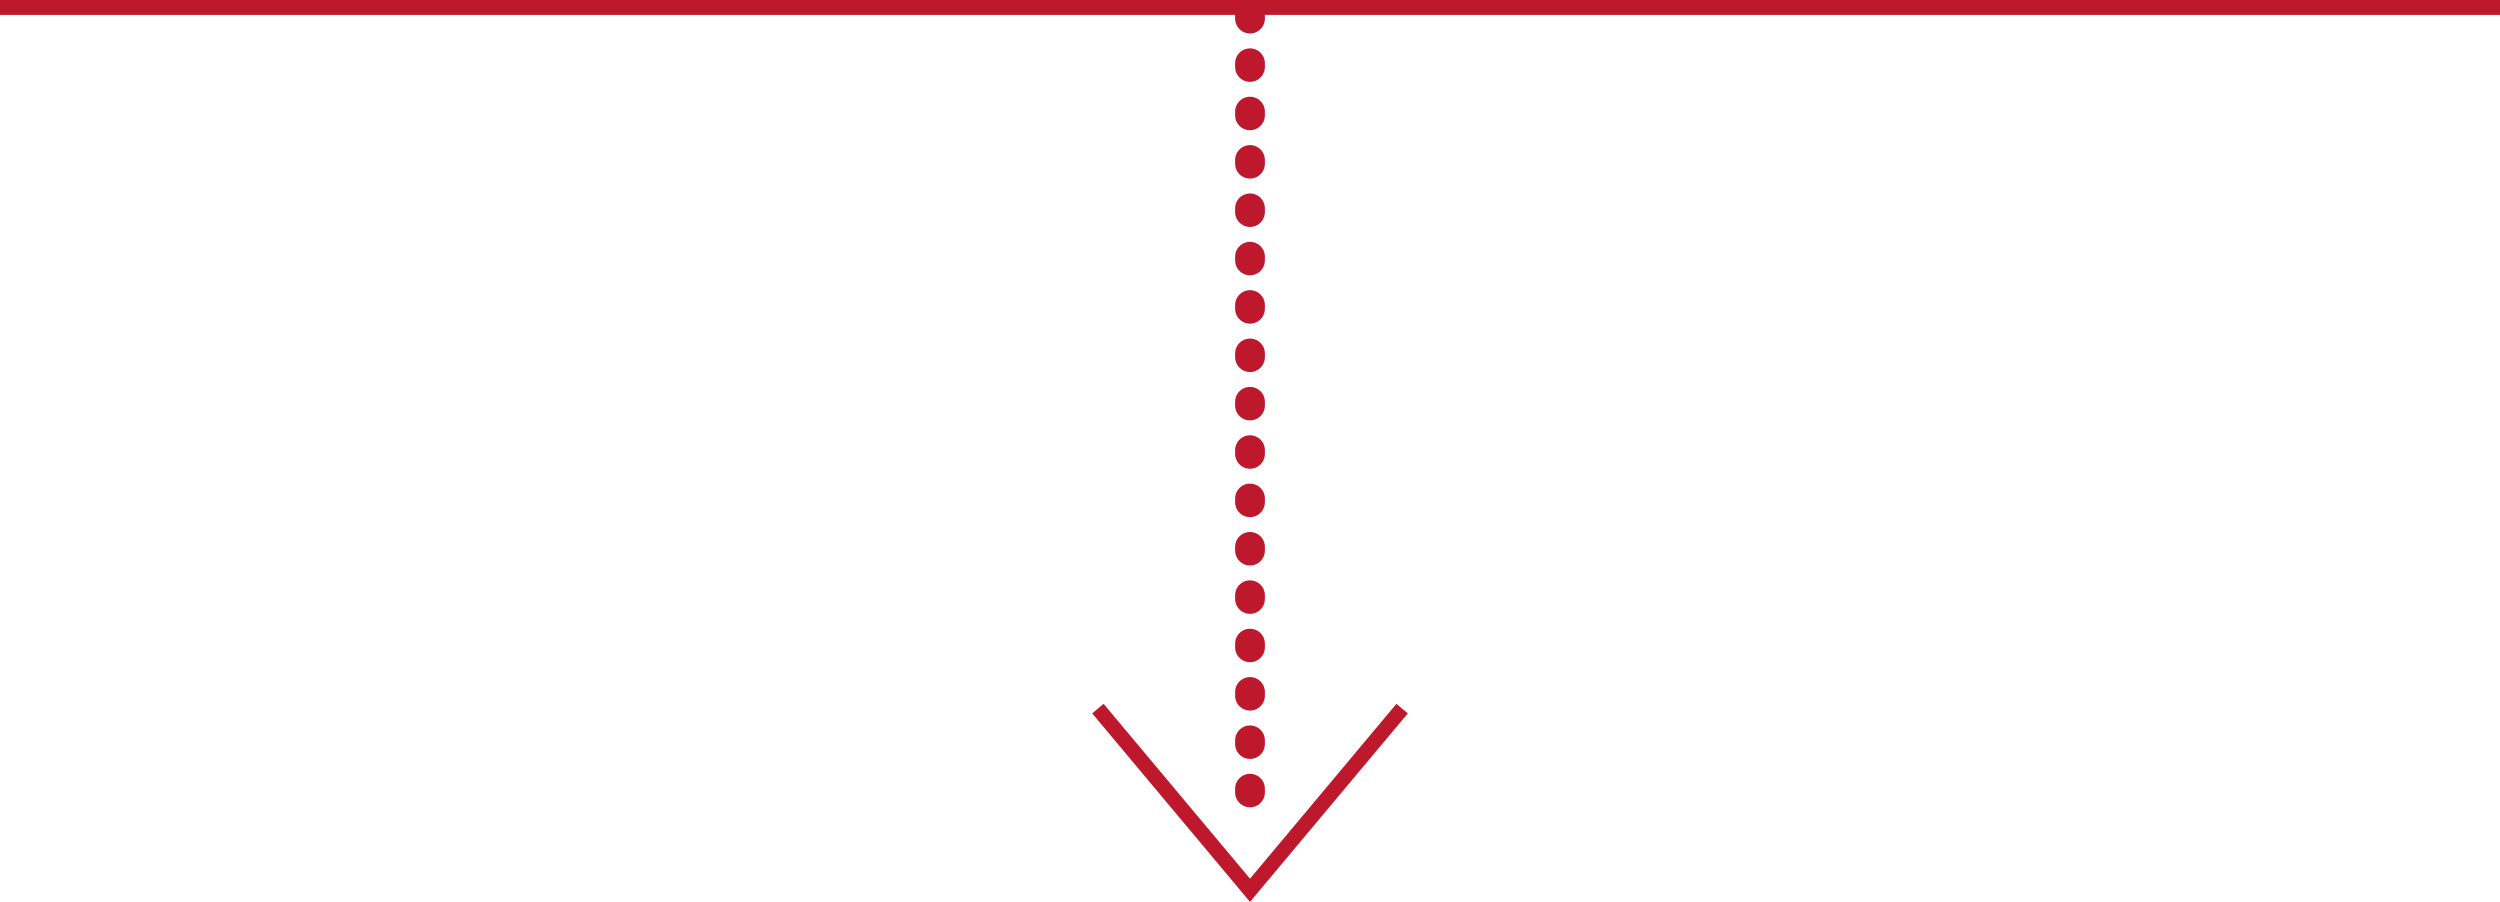 <svg xmlns="http://www.w3.org/2000/svg" width="168" height="60.607" viewBox="0 0 168 60.607"><g id="Group_30" data-name="Group 30" transform="translate(-876.5 -3399)"><line id="Line_1" data-name="Line 1" x2="168" transform="translate(876.5 3399.5)" fill="none" stroke="#bd182c" stroke-width="1"></line><line id="Line_2" data-name="Line 2" y2="55" transform="translate(960.5 3400)" fill="none" stroke="#bd182c" stroke-linecap="round" stroke-width="2" stroke-dasharray="0.25 3"></line><path id="Union_1" data-name="Union 1" d="M10.222,12.209l-.144.172.144-.172L0,0,10.222,12.209,20.444,0,10.222,12.209l.144.172Z" transform="translate(950.278 3446.618)" fill="none" stroke="#bd182c" stroke-linecap="round" stroke-width="1"></path></g></svg>